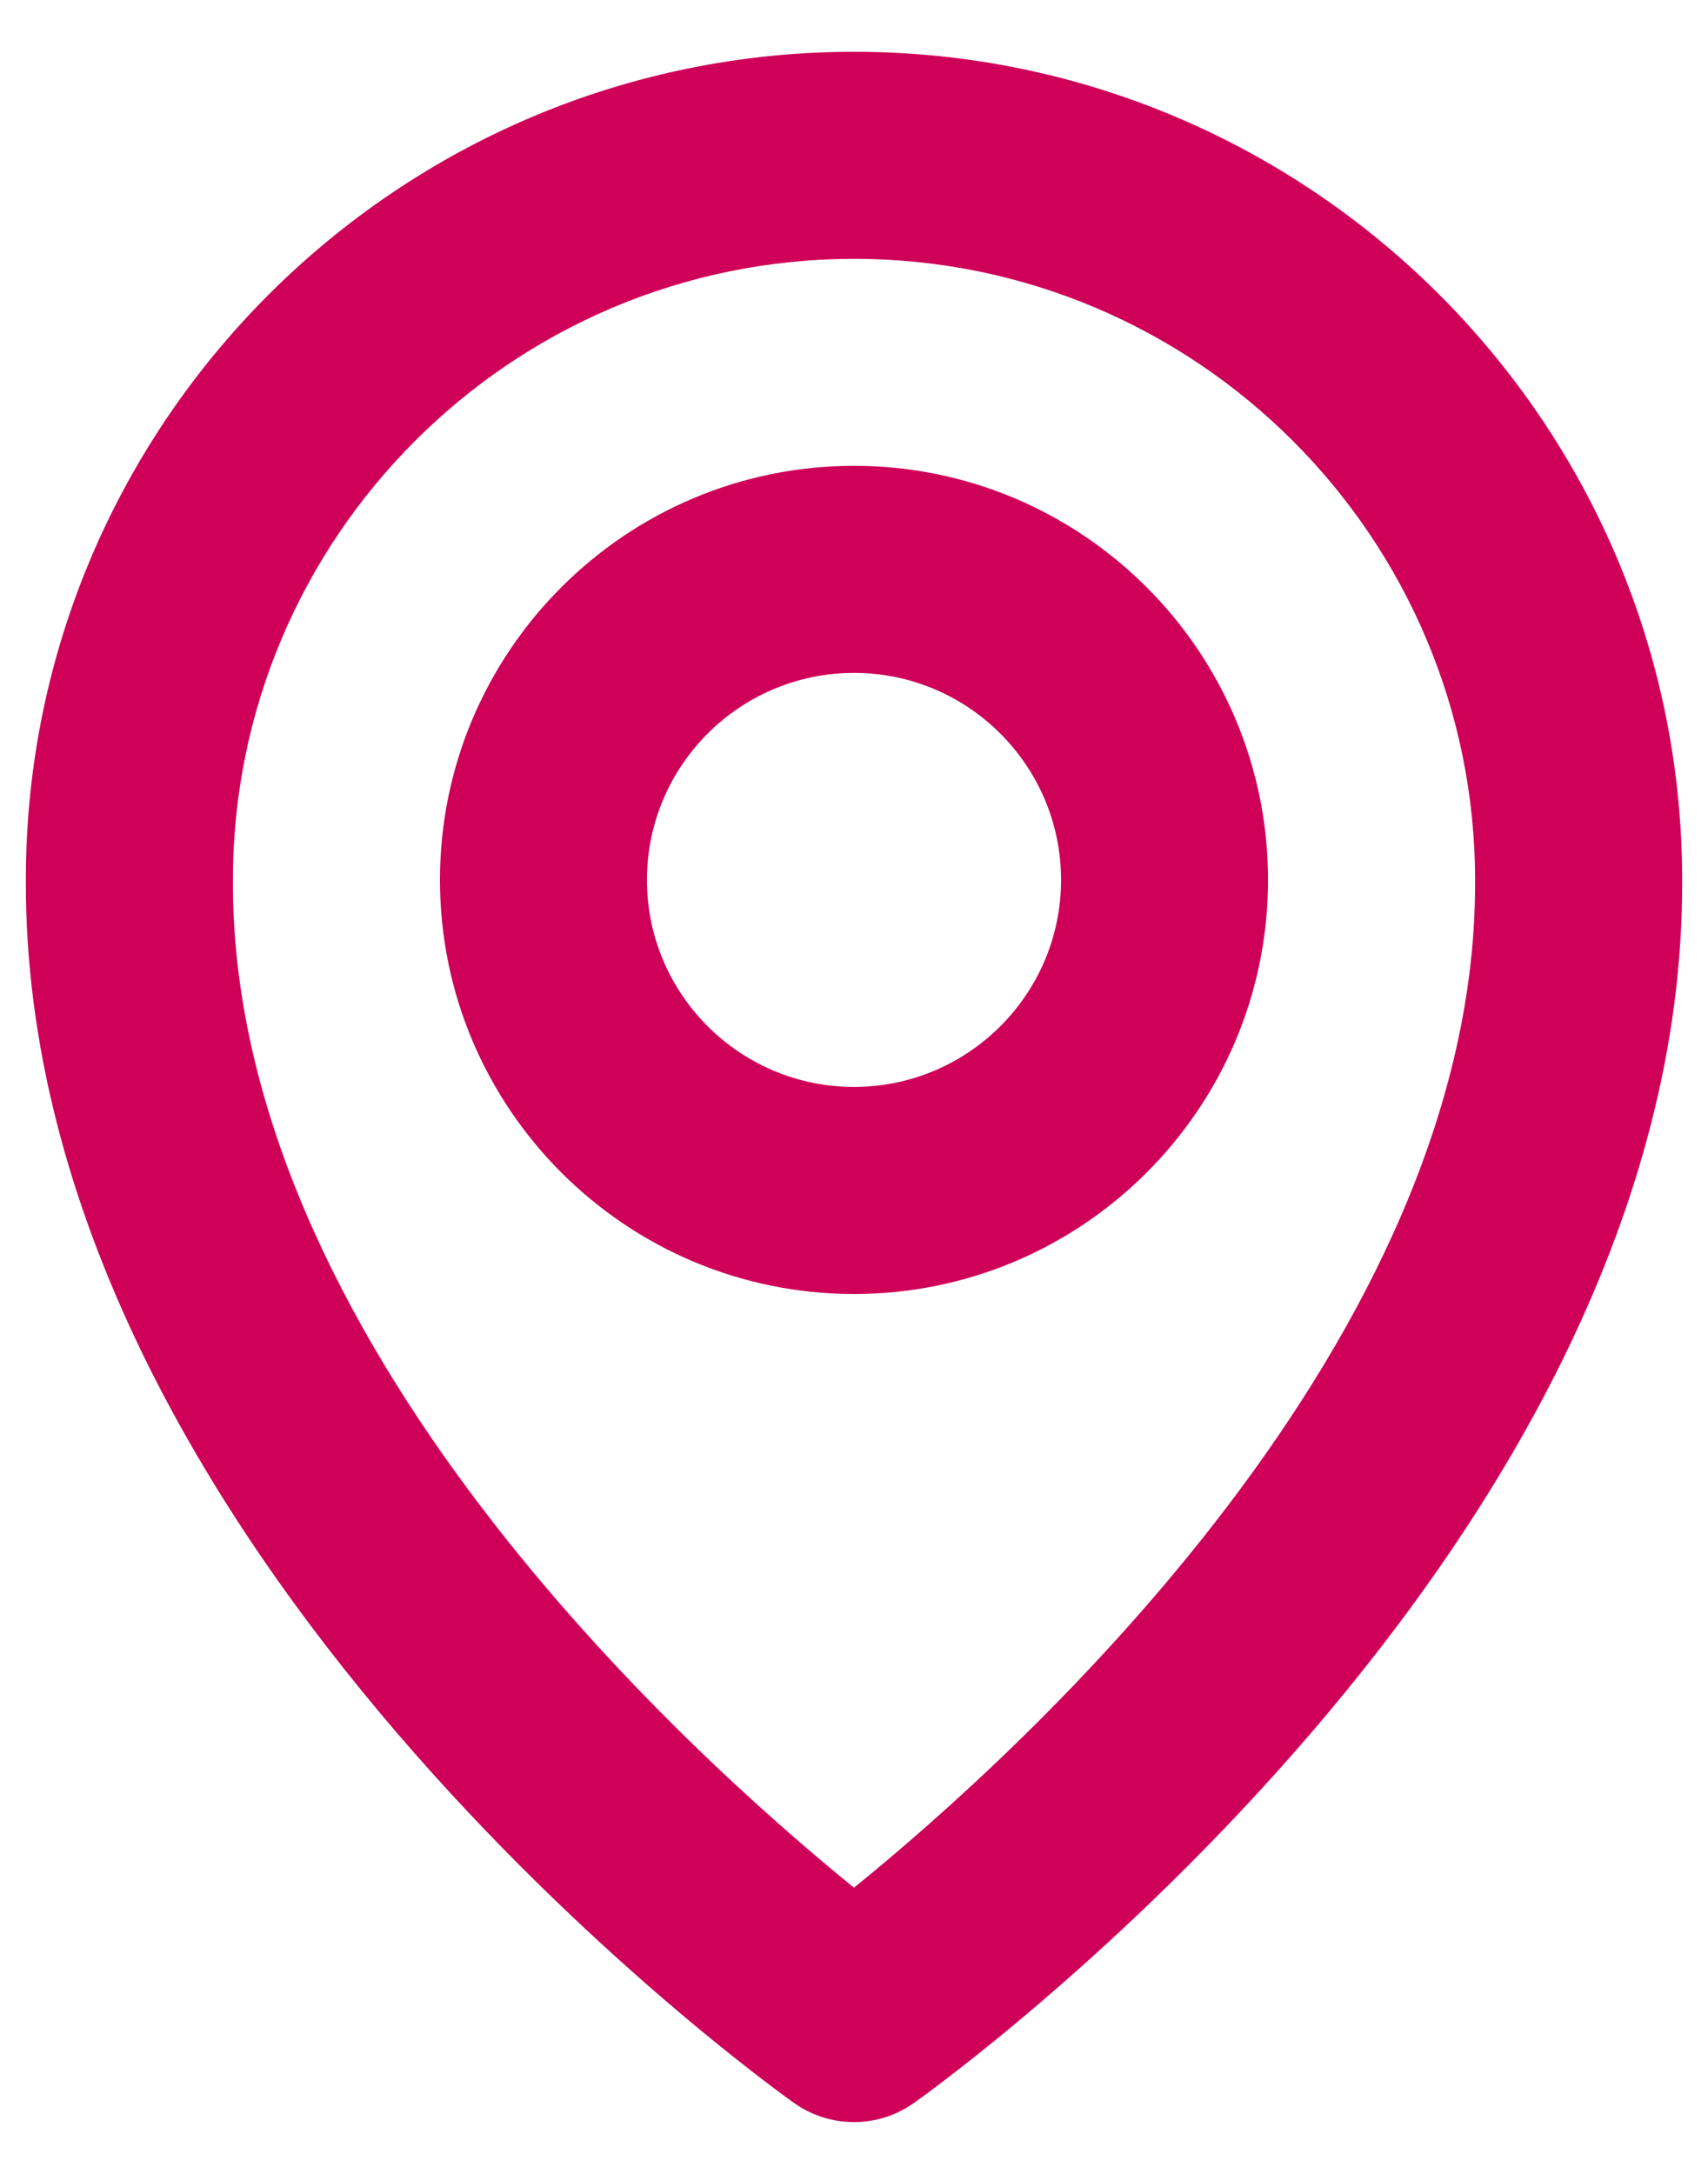 <svg width="22" height="28" viewBox="0 0 22 28" fill="none" xmlns="http://www.w3.org/2000/svg">
<path d="M11 16.667C13.941 16.667 16.333 14.275 16.333 11.334C16.333 8.392 13.941 6 11 6C8.059 6 5.667 8.392 5.667 11.334C5.667 14.275 8.059 16.667 11 16.667ZM11 8.667C12.471 8.667 13.667 9.863 13.667 11.334C13.667 12.804 12.471 14 11 14C9.529 14 8.333 12.804 8.333 11.334C8.333 9.863 9.529 8.667 11 8.667Z" fill="#CE0058"/>
<path d="M10.227 27.086C10.452 27.247 10.723 27.333 11 27.333C11.277 27.333 11.548 27.247 11.773 27.086C12.179 26.799 21.705 19.92 21.667 11.334C21.667 5.452 16.881 0.667 11 0.667C5.119 0.667 0.333 5.452 0.333 11.327C0.295 19.92 9.821 26.799 10.227 27.086ZM11 3.334C15.412 3.334 19 6.922 19 11.34C19.028 17.258 13.149 22.571 11 24.314C8.852 22.57 2.972 17.255 3 11.334C3 6.922 6.588 3.334 11 3.334Z" fill="#CE0058"/>
</svg>
